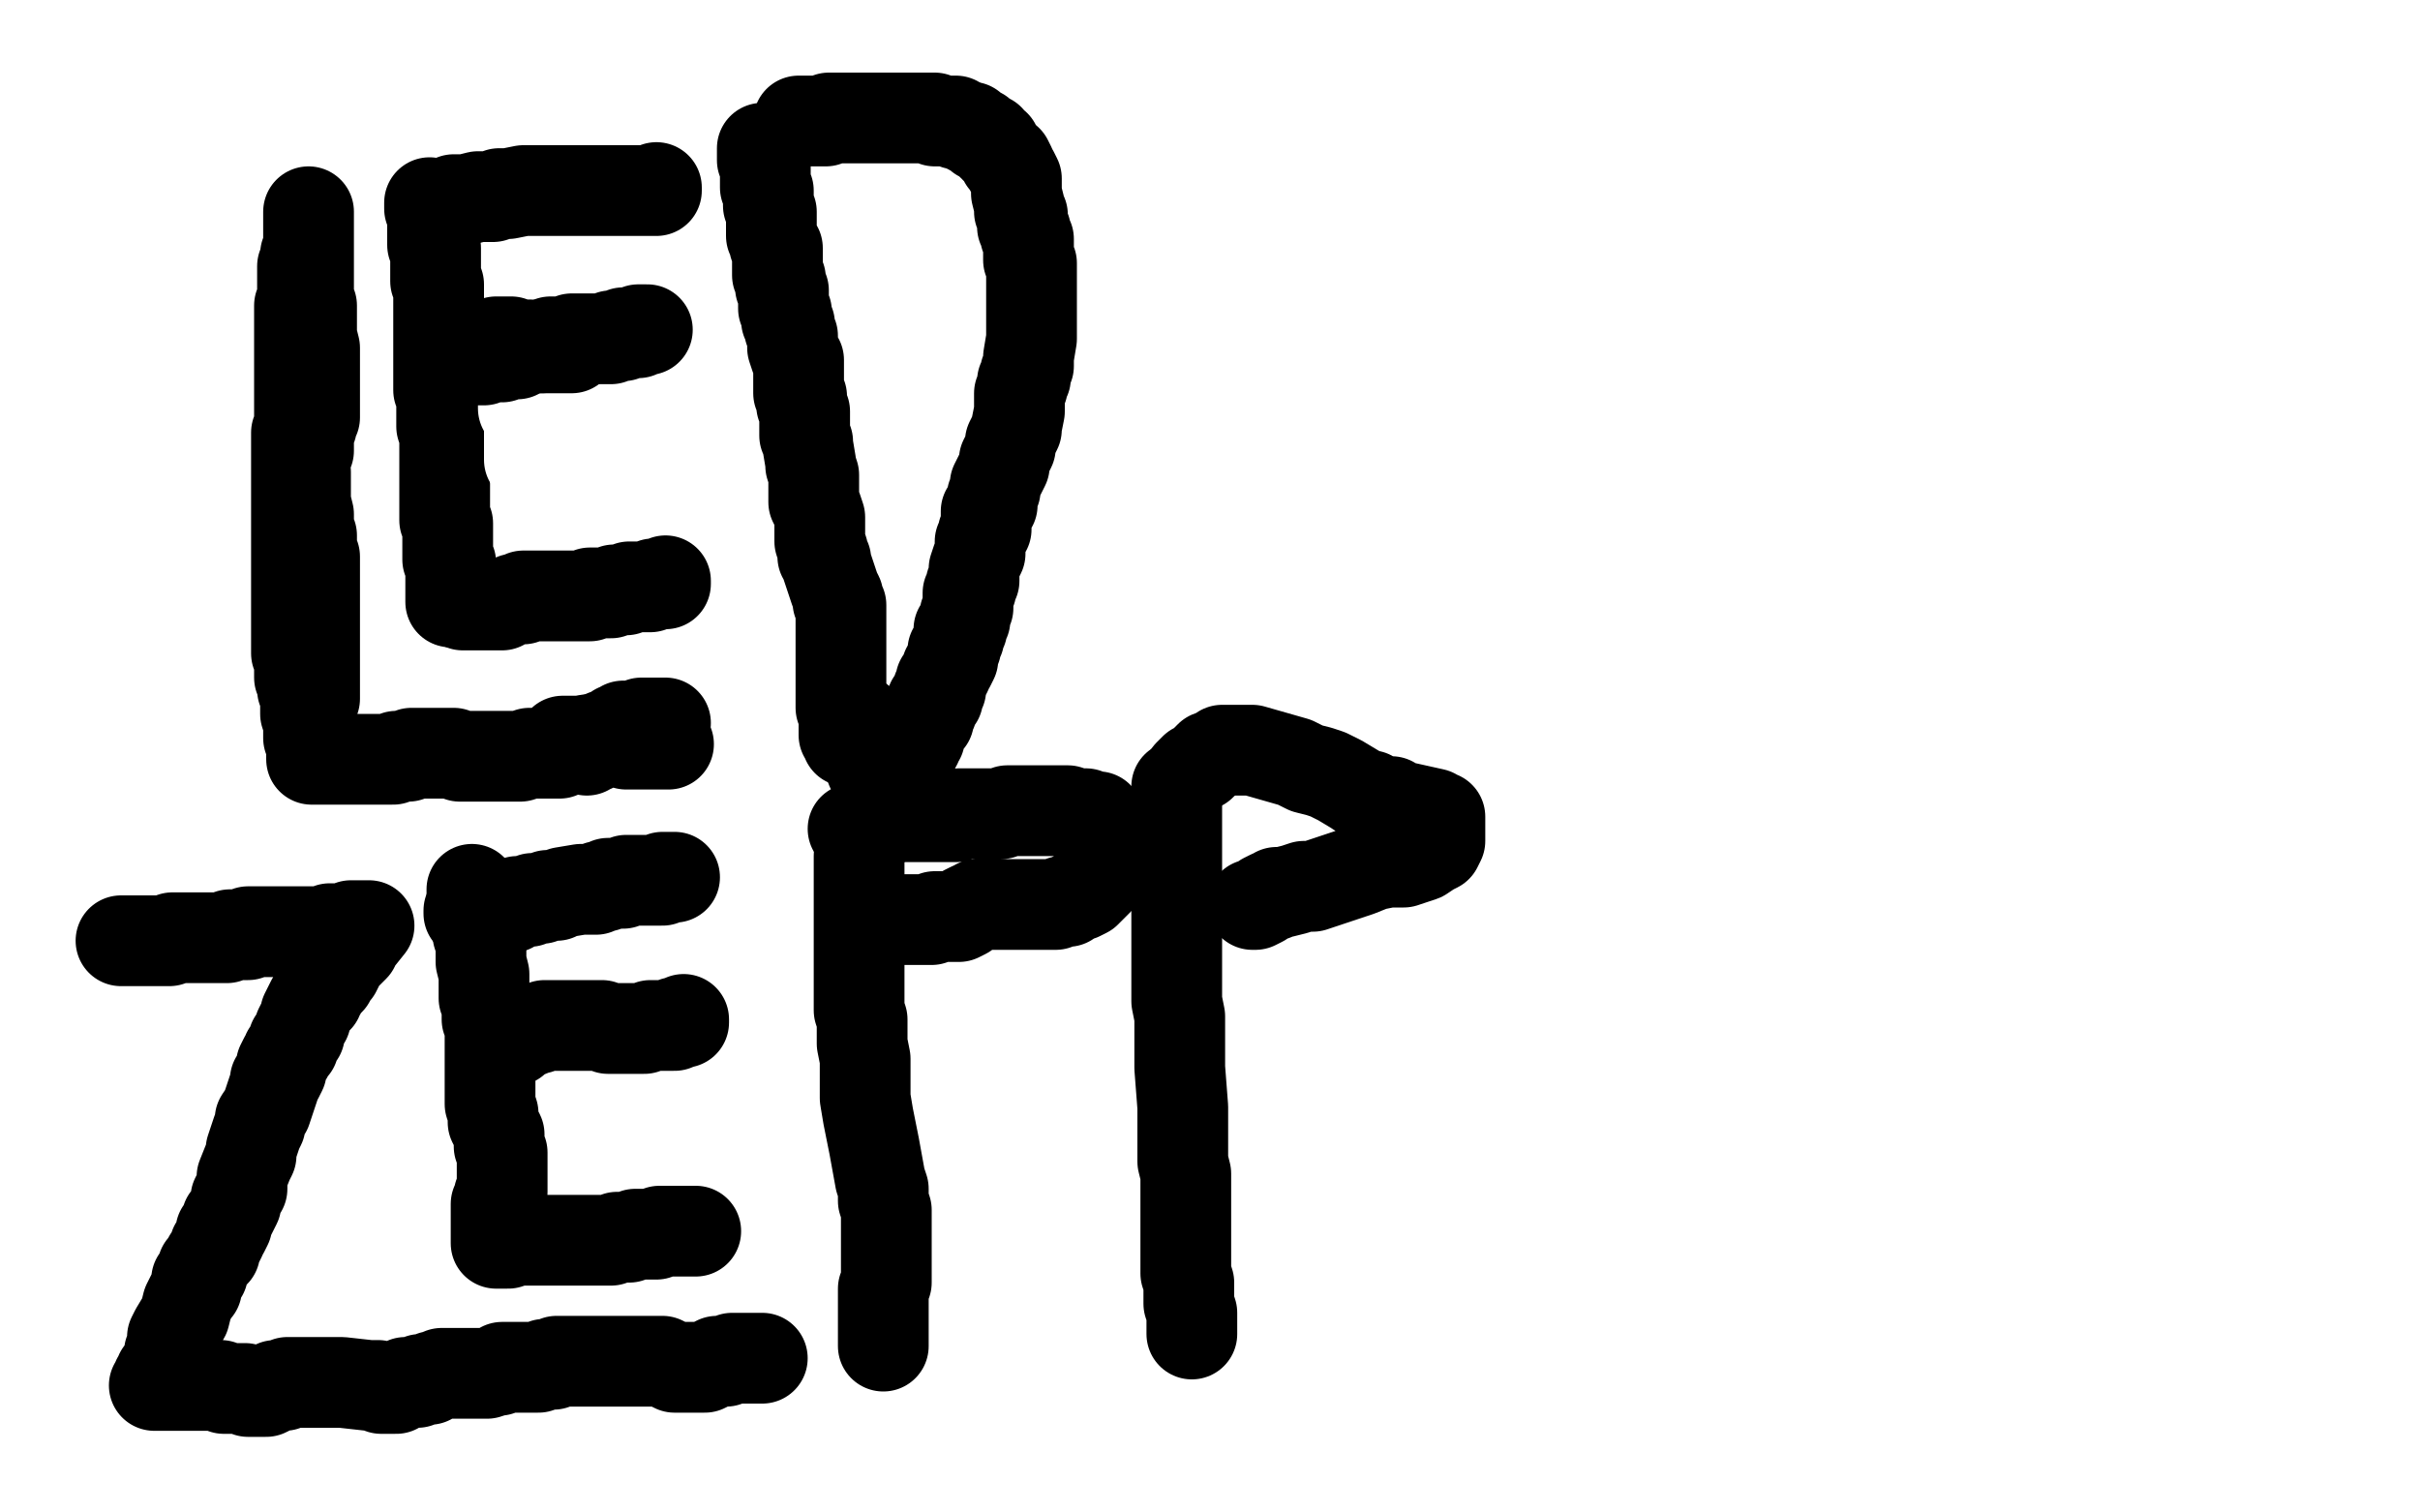 <?xml version="1.0" standalone="no"?>
<!DOCTYPE svg PUBLIC "-//W3C//DTD SVG 1.1//EN"
"http://www.w3.org/Graphics/SVG/1.1/DTD/svg11.dtd">

<svg width="800" height="500" version="1.1" xmlns="http://www.w3.org/2000/svg" xmlns:xlink="http://www.w3.org/1999/xlink" style="stroke-antialiasing: false"><desc>This SVG has been created on https://colorillo.com/</desc><rect x='0' y='0' width='800' height='500' style='fill: rgb(255,255,255); stroke-width:0' /><polyline points="102,70 102,71 102,71 102,72 102,72 102,73 102,73 102,74 102,74 102,75 102,75 102,76 102,77 102,78 102,79 102,80 102,81 102,82 102,84 102,85 102,86 102,87 102,90 102,91 102,92 102,93 102,94 102,96 102,97 102,99 103,101 103,102 103,103 103,105 103,106 103,107 103,109 103,111 104,115 104,116 104,118 104,119 104,120 104,122 104,123 104,124 104,125 104,127 104,129 104,131 104,133 104,135 104,136 104,138 103,139 103,141 102,142 102,143 102,145 102,146 102,149 101,150 101,152 100,154 100,155 100,156 100,157 100,158 100,159 100,160 100,162 100,163 100,164 100,165 100,166 100,167 100,168 101,170 101,171 101,173 101,175 102,177 102,178 102,180 102,181 102,182 102,183 102,185 102,187 102,188 102,191 102,192 102,194 102,195 102,196 102,198 102,199 102,200 102,202 102,204 102,205 102,206 102,209 102,210 102,212 102,213 102,214 102,215 102,216 102,217 102,218 102,219 102,222 102,223 102,224 102,225 102,226 102,227 102,229 102,230 102,231 102,233 102,234 102,235 102,236 102,237 102,238 102,239 102,240 102,241 103,241 103,242 103,240 103,239 103,237 103,235 103,233 103,232 104,231 104,230 104,228 104,226 104,224 104,222 104,220 104,219 104,217 104,215 104,214 104,213 104,211 104,209 104,206 104,203 104,201 104,199 104,197 104,195 104,193 104,188 104,186 104,184 103,182 103,179 103,177 102,175 102,173 102,170 101,166 101,165 101,163 101,162 101,159 101,158 101,156 100,153 100,151 100,150 99,144 99,143 99,140 99,139 99,137 99,135 99,133 99,131 99,130 99,127 99,126 99,123 99,121 99,119 99,118 99,117 99,116 99,115 99,114 99,113 99,112 99,111 99,110 99,108 99,107 99,105 99,104 99,103 99,101 100,100 100,98 100,97 100,96 100,95 100,94 100,93 100,92 100,90 100,89 100,88 101,86 101,84 102,83 102,82 102,80 102,79 102,78 102,76 102,74 102,73 102,74 102,75 102,76 102,79 102,81 102,84 102,87 102,90 102,93 102,96 102,101 102,104 102,108 102,111 102,113 102,115 102,116 102,118 102,121 102,123 102,124 101,126 100,128 100,130 99,133 99,136 99,139 99,141 98,143 98,145 98,147 98,149 98,151 98,154 98,156 98,157 98,159 98,161 98,170 98,171 98,173 98,176 98,178 98,180 98,181 98,182 98,185 98,187 98,188 98,189 98,190 98,192 98,193 98,194 98,195 98,196 98,197 98,199 98,200 98,202 98,205 98,206 98,207 98,208 98,209 98,210 98,211 98,212 98,216 99,217 99,218 99,220 99,221 99,222 99,224 100,225 100,227 100,228 101,229 101,230 101,231 101,232 101,233 101,234 101,235 101,236 102,239 102,240 102,241 102,242 102,243 102,244 103,245 103,246 103,249 103,250 103,251 104,251 105,251 106,251 107,251 110,251 111,251 112,251 114,251 115,251 116,251 118,251 119,251 125,251 126,251 127,251 129,251 130,251 131,250 133,250 135,250 136,249 137,249 139,249 141,249 142,249 143,249 146,249 148,249 150,249 152,250 154,250 159,250 162,250 164,250 167,250 170,250 172,250 175,249 177,249 179,249 181,249 182,249 185,249 185,248 186,248 188,247 190,247 191,246 192,246 194,245 195,245 198,244 200,243 201,243 202,243 203,242 204,241 205,241 206,240 207,240 209,240 210,240 211,240 212,240 212,239 213,239 214,239 215,239 216,239 217,239 218,239 219,239 220,239 218,240 217,240 216,241 215,241 214,241 214,242 212,243 211,243 210,243 209,243 208,244 207,244 203,245 202,245 201,245 200,245 199,245 198,245 196,245 195,245 194,245 192,245 190,245 188,245 187,245 186,245 187,245 188,245 189,245 192,245 194,245 195,245 196,245 197,245 198,245 199,245 203,245 204,245 205,245 206,245 207,246 208,246 210,246 211,246 213,246 214,246 215,246 216,246 217,246 219,246 220,246 221,246 220,245 219,245 218,245 217,245 216,245 215,245 214,245 213,245 211,245 209,245 206,245 205,245 204,245 202,245 201,245 200,245 199,245 198,245 198,246 197,246 196,246 196,247 195,247 194,247 194,248" style="fill: none; stroke: #000000; stroke-width: 30; stroke-linejoin: round; stroke-linecap: round; stroke-antialiasing: false; stroke-antialias: 0; opacity: 1.0"/>
<circle cx="194.5" cy="244.5" r="15" style="fill: #000000; stroke-antialiasing: false; stroke-antialias: 0; opacity: 1.0"/>
<polyline points="142,67 142,68 142,68 142,69 142,69 143,70 143,70 143,71 143,71 143,72 143,72 143,73 143,74 143,75 143,76 143,77 143,78 143,80 143,81 144,82 144,83 144,85 144,87 144,90 144,92 144,93 145,94 145,98 145,100 145,101 145,102 145,103 145,105 145,106 145,107 145,109 145,110 145,111 145,113 145,114 145,115 145,116 145,117 145,119 145,120 145,121 145,122 145,123 145,124 145,126 145,127 145,128 145,129 146,130 146,131 146,132 146,133 146,134 146,135 146,136 146,137 146,139 146,140 146,141 147,144 147,145 147,146 147,147 147,148 147,150 147,151 147,154 147,155 147,156 147,158 147,159 147,161 147,162 147,163 147,165 147,166 147,168 147,169 147,170 147,171 147,172 148,173 148,174 148,175 148,176 148,178 148,179 148,180 148,181 148,182 148,183 148,184 148,185 149,186 149,187 149,188 149,189 149,190 149,191 149,192 149,193 149,194 149,195 149,196 149,197 149,198 149,199" style="fill: none; stroke: #000000; stroke-width: 30; stroke-linejoin: round; stroke-linecap: round; stroke-antialiasing: false; stroke-antialias: 0; opacity: 1.0"/>
<polyline points="153,200 154,200 154,200 155,200 155,200 156,200 157,200 158,200 159,200 160,200 161,200 162,200 163,200 164,200 165,200 166,200 167,199 168,199 170,198 171,198 172,198 173,198 173,197 174,197 175,197 176,197 177,197 178,197 179,197 180,197 181,197 183,197 184,197 185,197 186,197 187,197 189,197 191,197 192,197 193,197 195,197 195,196 196,196 197,196 198,196 199,196 200,196 201,196 202,196 203,195 204,195 205,195 206,195 207,195 208,194 209,194 210,194 211,194 212,194 213,194 214,194 215,194 216,193 217,193 218,193 219,193 220,193 220,192" style="fill: none; stroke: #000000; stroke-width: 30; stroke-linejoin: round; stroke-linecap: round; stroke-antialiasing: false; stroke-antialias: 0; opacity: 1.0"/>
<polyline points="151,143 152,143 152,143 153,143 153,143 155,143 155,143 156,143 156,143 157,143 157,143 158,143 158,143 159,143 163,143 166,143 167,143 169,143 170,143 172,143 173,143 174,143 175,143 178,143 179,143 181,143 182,143 183,143 185,143 186,143 187,143 188,143 189,143 190,142 191,142 192,141 193,141 194,141 195,141 196,141 196,140 197,140 199,140 200,140 201,140 202,140 203,140 204,140 205,140 205,139 206,139 207,139 208,138 209,138 210,138 211,138 212,138" style="fill: none; stroke: #000000; stroke-width: 30; stroke-linejoin: round; stroke-linecap: round; stroke-antialiasing: false; stroke-antialias: 0; opacity: 1.0"/>
<polyline points="146,68 147,68 147,68 148,67 148,67 149,67 149,67 150,66 150,66 152,66 152,66 153,66 153,66 154,66 158,65 159,65 161,65 162,65 163,65 165,64 166,64 167,64 168,64 173,63 174,63 176,63 177,63 178,63 179,63 180,63 181,63 182,63 184,63 186,63 187,63 188,63 189,63 191,63 192,63 193,63 195,63 197,63 198,63 200,63 201,63 202,63 204,63 205,63 206,63 207,63 208,63 209,63 210,63 212,63 213,63 214,63 215,63 216,63 217,63 217,62" style="fill: none; stroke: #000000; stroke-width: 30; stroke-linejoin: round; stroke-linecap: round; stroke-antialiasing: false; stroke-antialias: 0; opacity: 1.0"/>
<polyline points="252,49 252,50 252,50 252,51 252,51 252,52 252,52 252,53 252,53 253,55 253,55 253,56 253,56 253,57 253,57 253,58 253,59 253,60 253,61 253,62 254,63 254,64 254,65 254,66 254,67 254,68 255,70 255,71 255,72 255,73 255,74 255,76 255,77 255,78 256,80 256,81 257,82 257,84 257,85 257,86 257,87 257,88 257,89 257,90 257,91 258,92 258,94 258,95 259,96 259,98 259,101 259,102 260,103 260,105 260,106 261,107 261,109 262,111 262,113 262,115 263,118 264,119 264,120 264,121 264,122 264,124 264,126 264,127 264,128 264,129 264,130 265,131 265,132 265,134 266,136 266,137 266,138 266,140 266,141 266,142 266,144 267,146 267,147 268,153 268,154 269,157 269,158 269,159 269,161 269,162 269,164 269,166 270,168 271,171 271,174 271,177 271,179 272,182 272,183 272,184 273,185 273,186 275,192 276,195 277,197 277,198 277,199 278,200 278,201 278,202 278,204 278,205 278,206 278,207 278,209 278,210 278,211 278,213 278,214 278,216 278,217 278,218 278,219 278,220 278,222 278,224 278,225 278,226 278,227 278,228 278,229 278,230 278,231 278,232 278,233 278,234 279,234 279,235 279,236 279,238 279,239 279,241 279,242 279,243 280,243 280,244 280,245" style="fill: none; stroke: #000000; stroke-width: 30; stroke-linejoin: round; stroke-linecap: round; stroke-antialiasing: false; stroke-antialias: 0; opacity: 1.0"/>
<polyline points="264,40 265,40 265,40 266,40 266,40 267,40 267,40 268,40 268,40 270,40 270,40 271,40 271,40 272,40 273,40 274,39 276,39 277,39 278,39 279,39 280,39 282,39 283,39 285,39 286,39 288,39 290,39 295,39 297,39 298,39 299,39 300,39 302,39 303,39 306,39 307,39 308,39 309,39 309,40 310,40 311,40 312,40 313,40 314,40 315,40 316,40 316,41 318,41 319,42 321,42 321,43 322,43 324,44 324,45 325,45 327,46 327,47 328,48 329,48 329,49 330,50 331,51 332,53 333,53 334,55 334,56 335,57 336,59 336,61 336,64 337,68 337,70 338,71 338,72 338,74 338,75 339,76 339,78 340,79 340,80 340,81 340,82 340,83 340,85 340,86 341,87 341,89 341,90 341,92 341,93 341,94 341,95 341,99 341,100 341,101 341,102 341,103 341,105 341,107 341,109 341,112 340,118 340,121 339,123 339,125 338,126 338,128 337,130 337,131 337,133 337,136 336,141 336,142 335,144 334,146 334,147 334,148 333,150 332,152 332,154 330,158 329,160 329,162 328,164 328,165 328,167 327,168 326,169 326,171 326,173 326,175 325,176 325,177 324,179 324,181 324,183 323,185 322,188 322,190 322,192 321,193 321,195 320,196 320,199 320,200 320,201 319,203 319,205 318,207 318,208 317,208 317,209 317,211 316,213 316,214 315,215 315,216 315,217 315,218 314,220 313,221 313,222 312,224 311,225 311,226 311,227 311,228 310,228 310,229 310,230 310,231 309,231 309,232 308,232 308,233 308,234 308,235 307,235 307,237 307,238 306,238 305,240 305,241 304,241 304,242 304,243 304,244 303,245 303,246 302,247 302,248 301,249 301,250 301,251 300,251 300,252 299,252 298,252 298,253 297,254 296,255 295,255 294,256 292,257 291,257 290,257 289,255 288,254 288,253 288,252 287,251 287,250 286,249 285,248 285,247 284,245 284,244 284,243 284,242 284,241 284,240 284,239 284,238" style="fill: none; stroke: #000000; stroke-width: 30; stroke-linejoin: round; stroke-linecap: round; stroke-antialiasing: false; stroke-antialias: 0; opacity: 1.0"/>
<polyline points="201,143 201,142 201,142 202,142 202,142 203,142 203,141 204,141 204,140 205,140 206,140 206,139 206,138 207,138 207,137 207,136 208,136 208,135 208,134 209,134 210,133 211,132 212,132 212,131 213,131 214,131 215,131 215,132 217,134 217,135 217,136 217,137 218,137 218,138 219,139 219,140 219,141 218,142 217,142 216,142 215,142 214,142 210,142 208,142 207,142 206,142 205,142 205,141 204,140 203,140 202,140 202,139 201,139 199,138 197,138 195,137 194,137 192,136 191,135 190,134 189,134 187,134 185,134 183,134 182,134 181,134 181,135 180,135 179,135 179,136" style="fill: none; stroke: #ffffff; stroke-width: 30; stroke-linejoin: round; stroke-linecap: round; stroke-antialiasing: false; stroke-antialias: 0; opacity: 1.0"/>
<polyline points="175,136 174,136 174,136 174,135 174,135 173,135 173,135 173,134 173,134 174,134 174,135 175,135 175,136 175,137 175,138 175,139 175,140 175,142 175,143 175,144 175,145 175,146 175,147 175,148 175,149 175,150 175,151 175,152 176,152 176,151 177,150 178,150 180,150 181,150 182,150 183,150 184,150 185,150 186,150 187,150 188,150 189,150 189,149" style="fill: none; stroke: #ffffff; stroke-width: 30; stroke-linejoin: round; stroke-linecap: round; stroke-antialiasing: false; stroke-antialias: 0; opacity: 1.0"/>
<polyline points="152,119 153,119 153,119 154,119 155,119 156,119 157,119 158,119 159,119 160,119 160,118 161,118 162,118 163,118 164,118 165,118 166,118 166,117 167,117 168,117 169,117 170,117 171,117 172,116 173,116 174,115 177,115 178,115 179,115 179,114 180,114 181,114 182,113 183,113 184,113 185,113 186,113 187,113 188,113 189,112 190,112 191,112 192,112 193,112 194,112 195,112 196,112 197,112 198,112 199,112 201,112 202,112 202,111 203,111 204,111 205,111 206,111 206,110 207,110 208,110 209,110 210,110 211,110 211,109 212,109 213,109 214,109" style="fill: none; stroke: #000000; stroke-width: 30; stroke-linejoin: round; stroke-linecap: round; stroke-antialiasing: false; stroke-antialias: 0; opacity: 1.0"/>
<polyline points="190,114 189,115 189,115 186,115 186,115 185,115 185,115 184,115 184,115 183,115 181,115 180,115 179,115 178,115 176,115 175,114 174,114 173,114 172,114 171,114 170,114 169,114 169,113 168,113 167,113 166,113 165,113 164,113 163,114 162,114" style="fill: none; stroke: #000000; stroke-width: 30; stroke-linejoin: round; stroke-linecap: round; stroke-antialiasing: false; stroke-antialias: 0; opacity: 1.0"/>
<polyline points="40,311 41,311 41,311 44,311 44,311 45,311 45,311 46,311 46,311 47,311 47,311 48,311 48,311 49,311 49,311 50,311 50,311 51,311 51,311 52,311 53,311 55,311 56,311 57,310 59,310 60,310 61,310 62,310 63,310 64,310 67,310 68,310 71,310 72,310 74,310 75,310 76,309 77,309 79,309 81,309 82,309 82,308 84,308 85,308 86,308 87,308 88,308 89,308 92,308 93,308 95,308 96,308 97,308 99,308 100,308 101,308 103,308 105,308 106,308 107,308 108,308 109,307 110,307 111,307 112,307 113,307 114,307 115,307 116,306 117,306 118,306 119,306 120,306 122,306 118,311 117,312 117,313 116,314 115,315 114,316 113,317 112,319 111,321 109,322 109,324 108,325 107,326 106,328 105,328 105,330 104,331 103,331 101,335 101,336 101,337 100,338 99,340 99,341 99,342 98,343 97,344 97,346 96,347 95,348 95,349 94,350 93,352 93,353 93,354 92,356 91,357 91,358 89,364 88,367 86,370 86,372 85,374 84,377 83,380 83,382 82,384 80,389 80,391 80,393 79,394 78,396 78,397 78,398 77,400 76,402 75,403 75,405 74,407 73,407 73,409 72,411 71,412 71,414 70,415 69,416 68,418 67,419 67,421 66,422 65,423 65,426 64,427 63,429 62,431 61,435 58,440 57,442 57,443 57,444 57,446 57,447 56,447 56,448 55,452 54,454 53,454 53,455 52,456 52,457 52,458 51,458 52,458 54,458 55,458 56,458 57,458 61,458 62,458 64,458 66,458 67,458 68,458 69,458 70,458 71,458 72,458 73,458 74,459 75,459 76,459 78,459 79,459 81,459 82,460 84,460 87,460 88,460 90,459 91,458 92,458 93,458 94,458 95,457 96,457 97,457 98,457 101,457 102,457 104,457 105,457 107,457 109,457 111,457 113,457 122,458 124,458 125,458 126,459 128,459 129,459 130,459 131,459 134,457 137,457 138,457 139,456 140,456 141,456 142,456 143,455 144,455 146,454 148,454 149,454 150,454 151,454 152,454 153,454 157,454 158,454 159,454 160,454 161,454 164,453 165,453 166,452 167,452 168,452 169,452 170,452 171,452 173,452 174,452 176,452 178,452 180,451 181,451 182,451 183,451 184,450 185,450 186,450 187,450 188,450 190,450 191,450 192,450 193,450 194,450 196,450 197,450 198,450 200,450 201,450 203,450 204,450 206,450 207,450 208,450 209,450 210,450 211,450 213,450 214,450 215,450 216,450 218,450 219,450 221,451 223,452 225,452 226,452 229,452 230,452 231,452 232,452 233,452 235,451 237,450 238,450 239,450 240,450 242,449 243,449 244,449 245,449 246,449 247,449 249,449 250,449 251,449 252,449" style="fill: none; stroke: #000000; stroke-width: 30; stroke-linejoin: round; stroke-linecap: round; stroke-antialiasing: false; stroke-antialias: 0; opacity: 1.0"/>
<polyline points="156,294 156,295 156,295 157,298 157,298 157,300 157,300 157,301 157,301 157,304 157,304 158,305 158,305 158,307 158,307 158,308 158,308 158,309 159,312 159,313 159,315 159,316 159,318 160,322 160,323 160,325 160,326 160,328 160,330 161,331 161,332 161,335 161,336 161,337 162,338 162,340 162,341 162,343 162,345 162,347 162,353 162,354 162,355 162,356 162,358 162,359 162,361 162,363 162,365 163,368 163,370 163,371 164,373 165,375 165,377 165,378 165,379 166,381 166,383 166,386 166,388 166,389 166,391 166,393 166,394 165,395 165,397 164,398 164,399 164,400 164,402 164,403 164,405 164,407 164,408 164,409 164,411 165,411 166,411 167,411 168,411 168,410 170,410 171,410 173,410 174,410 175,410 176,410 178,410 180,410 182,410 184,410 185,410 188,410 190,410 198,410 200,410 202,410 204,409 206,409 207,409 208,409 210,408 211,408 212,408 214,408 215,408 216,408 217,408 218,407 219,407 220,407 221,407 222,407 225,407 226,407 227,407 228,407 229,407 230,407" style="fill: none; stroke: #000000; stroke-width: 30; stroke-linejoin: round; stroke-linecap: round; stroke-antialiasing: false; stroke-antialias: 0; opacity: 1.0"/>
<polyline points="170,344 171,343 171,343 171,342 171,342 172,342 172,342 174,341 174,341 175,341 175,341 176,340 176,340 177,340 178,340 180,339 182,339 183,339 184,339 186,339 187,339 188,339 189,339 191,339 195,339 196,339 197,339 199,339 201,340 203,340 204,340 205,340 207,340 209,340 210,340 211,340 212,340 213,340 215,339 216,339 217,339 218,339 219,339 222,339 223,339 223,338 224,338 225,338 226,338 226,337" style="fill: none; stroke: #000000; stroke-width: 30; stroke-linejoin: round; stroke-linecap: round; stroke-antialiasing: false; stroke-antialias: 0; opacity: 1.0"/>
<polyline points="155,302 155,301 155,301 156,301 156,301 157,300 157,300 158,300 158,300 159,300 161,300 162,300 163,300 164,300 165,300 166,300 167,300 168,300 169,300 170,299 171,298 172,298 173,298 174,298 175,298 176,297 177,297 178,297 179,297 181,296 182,296 183,296 184,296 186,295 192,294 193,294 194,294 195,294 196,294 197,294 198,293 199,293 200,293 201,292 202,292 203,292 204,292 205,292 206,292 207,291 208,291 210,291 211,291 212,291 213,291 214,291 215,291 216,291 217,291 218,291 219,291 219,290 220,290 221,290 222,290 223,290" style="fill: none; stroke: #000000; stroke-width: 30; stroke-linejoin: round; stroke-linecap: round; stroke-antialiasing: false; stroke-antialias: 0; opacity: 1.0"/>
<polyline points="284,283 284,285 284,285 284,286 284,286 284,288 284,288 284,289 284,289 284,291 284,291 284,294 284,294 284,296 284,298 284,300 284,302 284,303 284,305 284,307 284,309 284,312 284,315 284,318 284,321 284,323 284,326 284,334 285,337 285,341 285,345 286,350 286,356 286,363 287,369 288,374 289,379 291,390 292,393 292,395 292,397 293,400 293,403 293,404 293,405 293,407 293,409 293,411 293,412 293,414 293,415 293,418 293,419 293,421 293,424 292,426 292,427 292,430 292,431 292,433 292,434 292,436 292,437 292,438 292,440 292,441 292,442 292,443 292,444 292,445" style="fill: none; stroke: #000000; stroke-width: 30; stroke-linejoin: round; stroke-linecap: round; stroke-antialiasing: false; stroke-antialias: 0; opacity: 1.0"/>
<polyline points="282,274 283,274 283,274 284,273 284,273 286,273 286,273 287,272 287,272 288,272 288,272 290,272 290,272 291,272 291,272 292,271 298,270 299,270 301,270 302,270 304,270 305,270 306,270 308,270 309,270 311,270 312,270 313,270 314,270 315,270 316,270 317,269 319,269 322,269 324,269 325,269 327,269 328,269 329,269 331,269 333,268 334,268 339,268 341,268 343,268 345,268 346,268 347,268 349,268 350,268 351,268 353,268 356,269 358,269 359,269 360,270 361,270 362,270 363,270 363,271 364,271 364,272 364,273 364,274 365,275 365,276 365,277 365,280 365,282 365,284 365,286 365,287 365,288 364,290 363,290 363,291 361,293 360,294 359,295 357,296 356,296 354,297 353,298 351,298 349,299 344,299 342,299 340,299 338,299 336,299 334,299 331,299 330,299 328,299 327,299 325,299 324,299 323,299 322,300 321,300 319,301 319,302 317,303 316,303 314,303 312,303 311,303 310,303 309,303 308,304 307,304 306,304 304,304 301,304 299,304 298,304 297,304 295,304 294,304" style="fill: none; stroke: #000000; stroke-width: 30; stroke-linejoin: round; stroke-linecap: round; stroke-antialiasing: false; stroke-antialias: 0; opacity: 1.0"/>
<polyline points="389,260 389,261 389,261 389,263 389,263 389,265 389,265 389,268 389,268 389,271 389,271 389,282 389,282 389,288 389,288 389,292 389,296 389,299 389,302 389,305 389,308 389,311 389,314 389,322 389,325 389,328 389,331 390,336 390,340 390,344 390,349 390,353 391,366 391,370 391,376 391,380 391,384 392,388 392,392 392,395 392,399 392,402 392,412 392,415 392,418 392,421 393,424 393,427 393,431 394,434 394,437 394,440 394,441" style="fill: none; stroke: #000000; stroke-width: 30; stroke-linejoin: round; stroke-linecap: round; stroke-antialiasing: false; stroke-antialias: 0; opacity: 1.0"/>
<polyline points="393,256 395,254 395,254 397,253 397,253 398,252 398,252 400,250 400,250 403,249 403,249 404,248 404,248 406,248 406,248 409,248 409,248 411,248 411,248 414,248 428,252 430,253 432,254 436,255 439,256 443,258 448,261 451,263 453,263 454,264 455,264 456,265 457,265 458,265 460,265 461,266 463,267 465,267 474,269 475,270 476,270 476,271 476,272 476,274 476,275 476,276 476,278 475,280 473,281 470,283 464,285 462,285 459,285 454,286 449,288 443,290 437,292 434,293 431,293 428,294 424,295 422,295 421,296 420,296 418,297 417,298 415,299 414,299" style="fill: none; stroke: #000000; stroke-width: 30; stroke-linejoin: round; stroke-linecap: round; stroke-antialiasing: false; stroke-antialias: 0; opacity: 1.0"/>
</svg>
